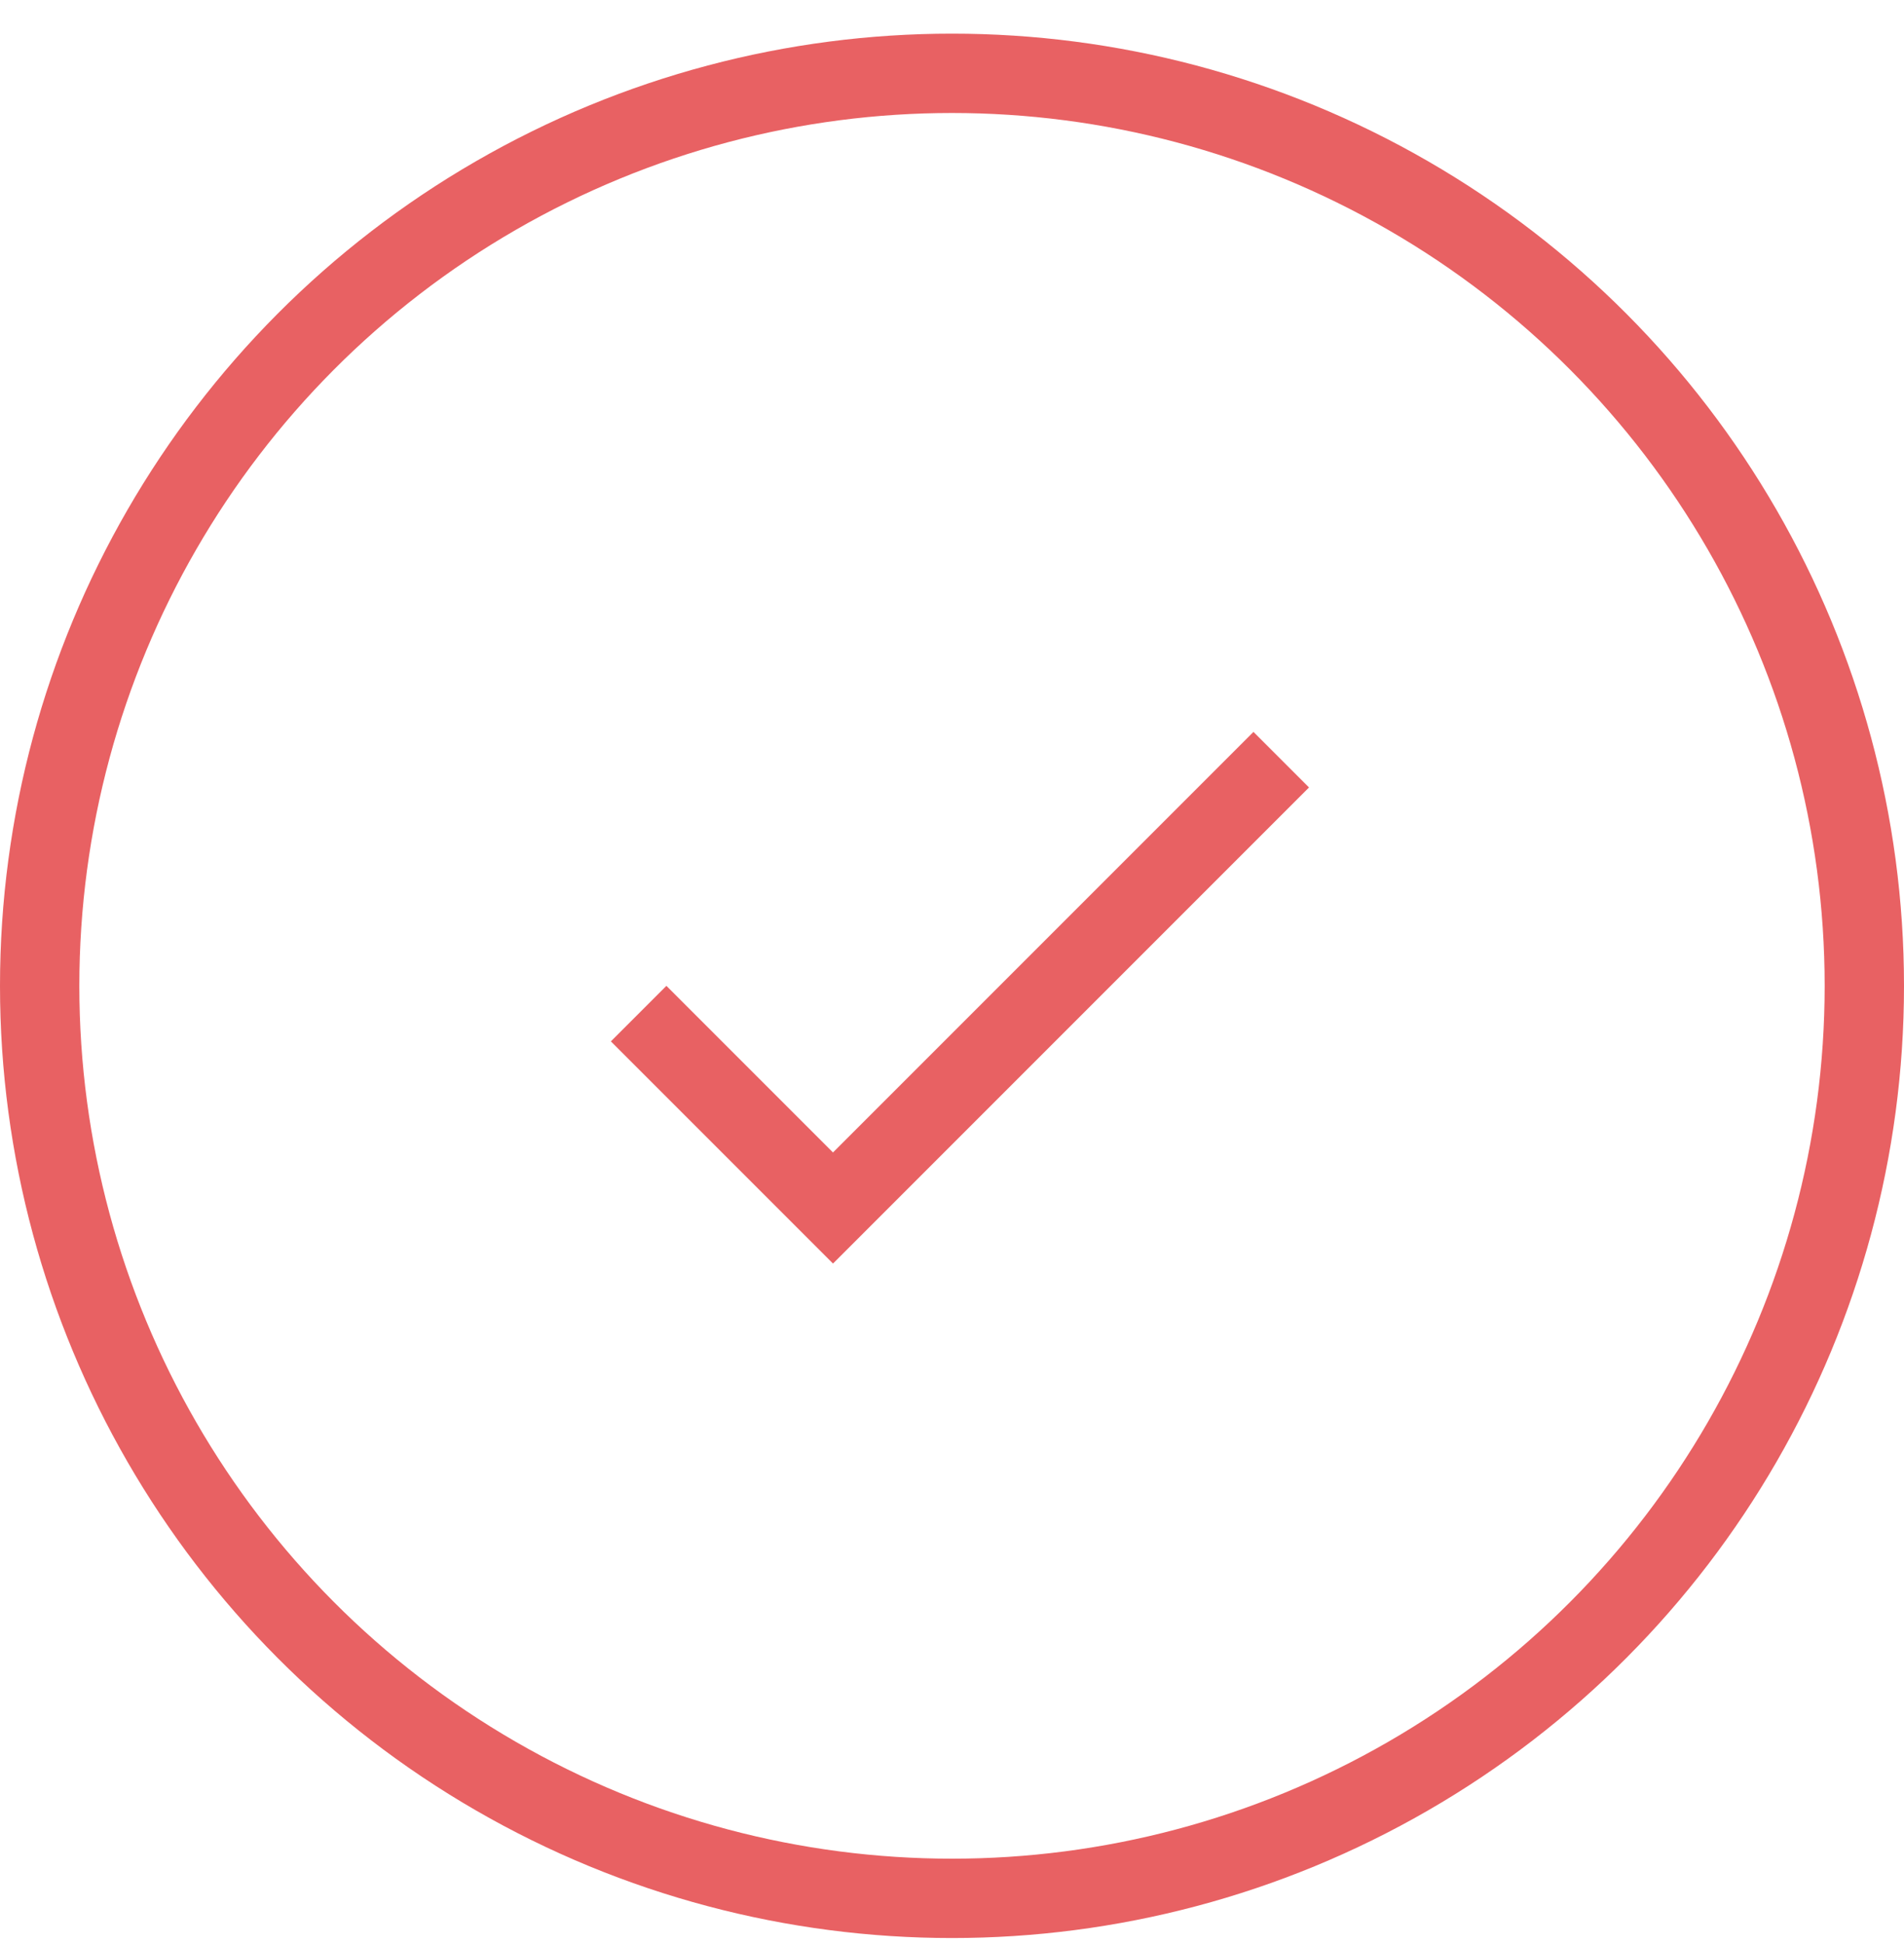 <svg width="48" height="49" viewBox="0 0 48 49" fill="none" xmlns="http://www.w3.org/2000/svg">
<circle cx="24" cy="24.848" r="23" stroke="#E86163" stroke-width="2"/>
<path d="M21 29.048L16.8 24.848L15.4 26.248L21 31.848L33 19.848L31.6 18.448L21 29.048Z" fill="#E86163"/>
</svg>
